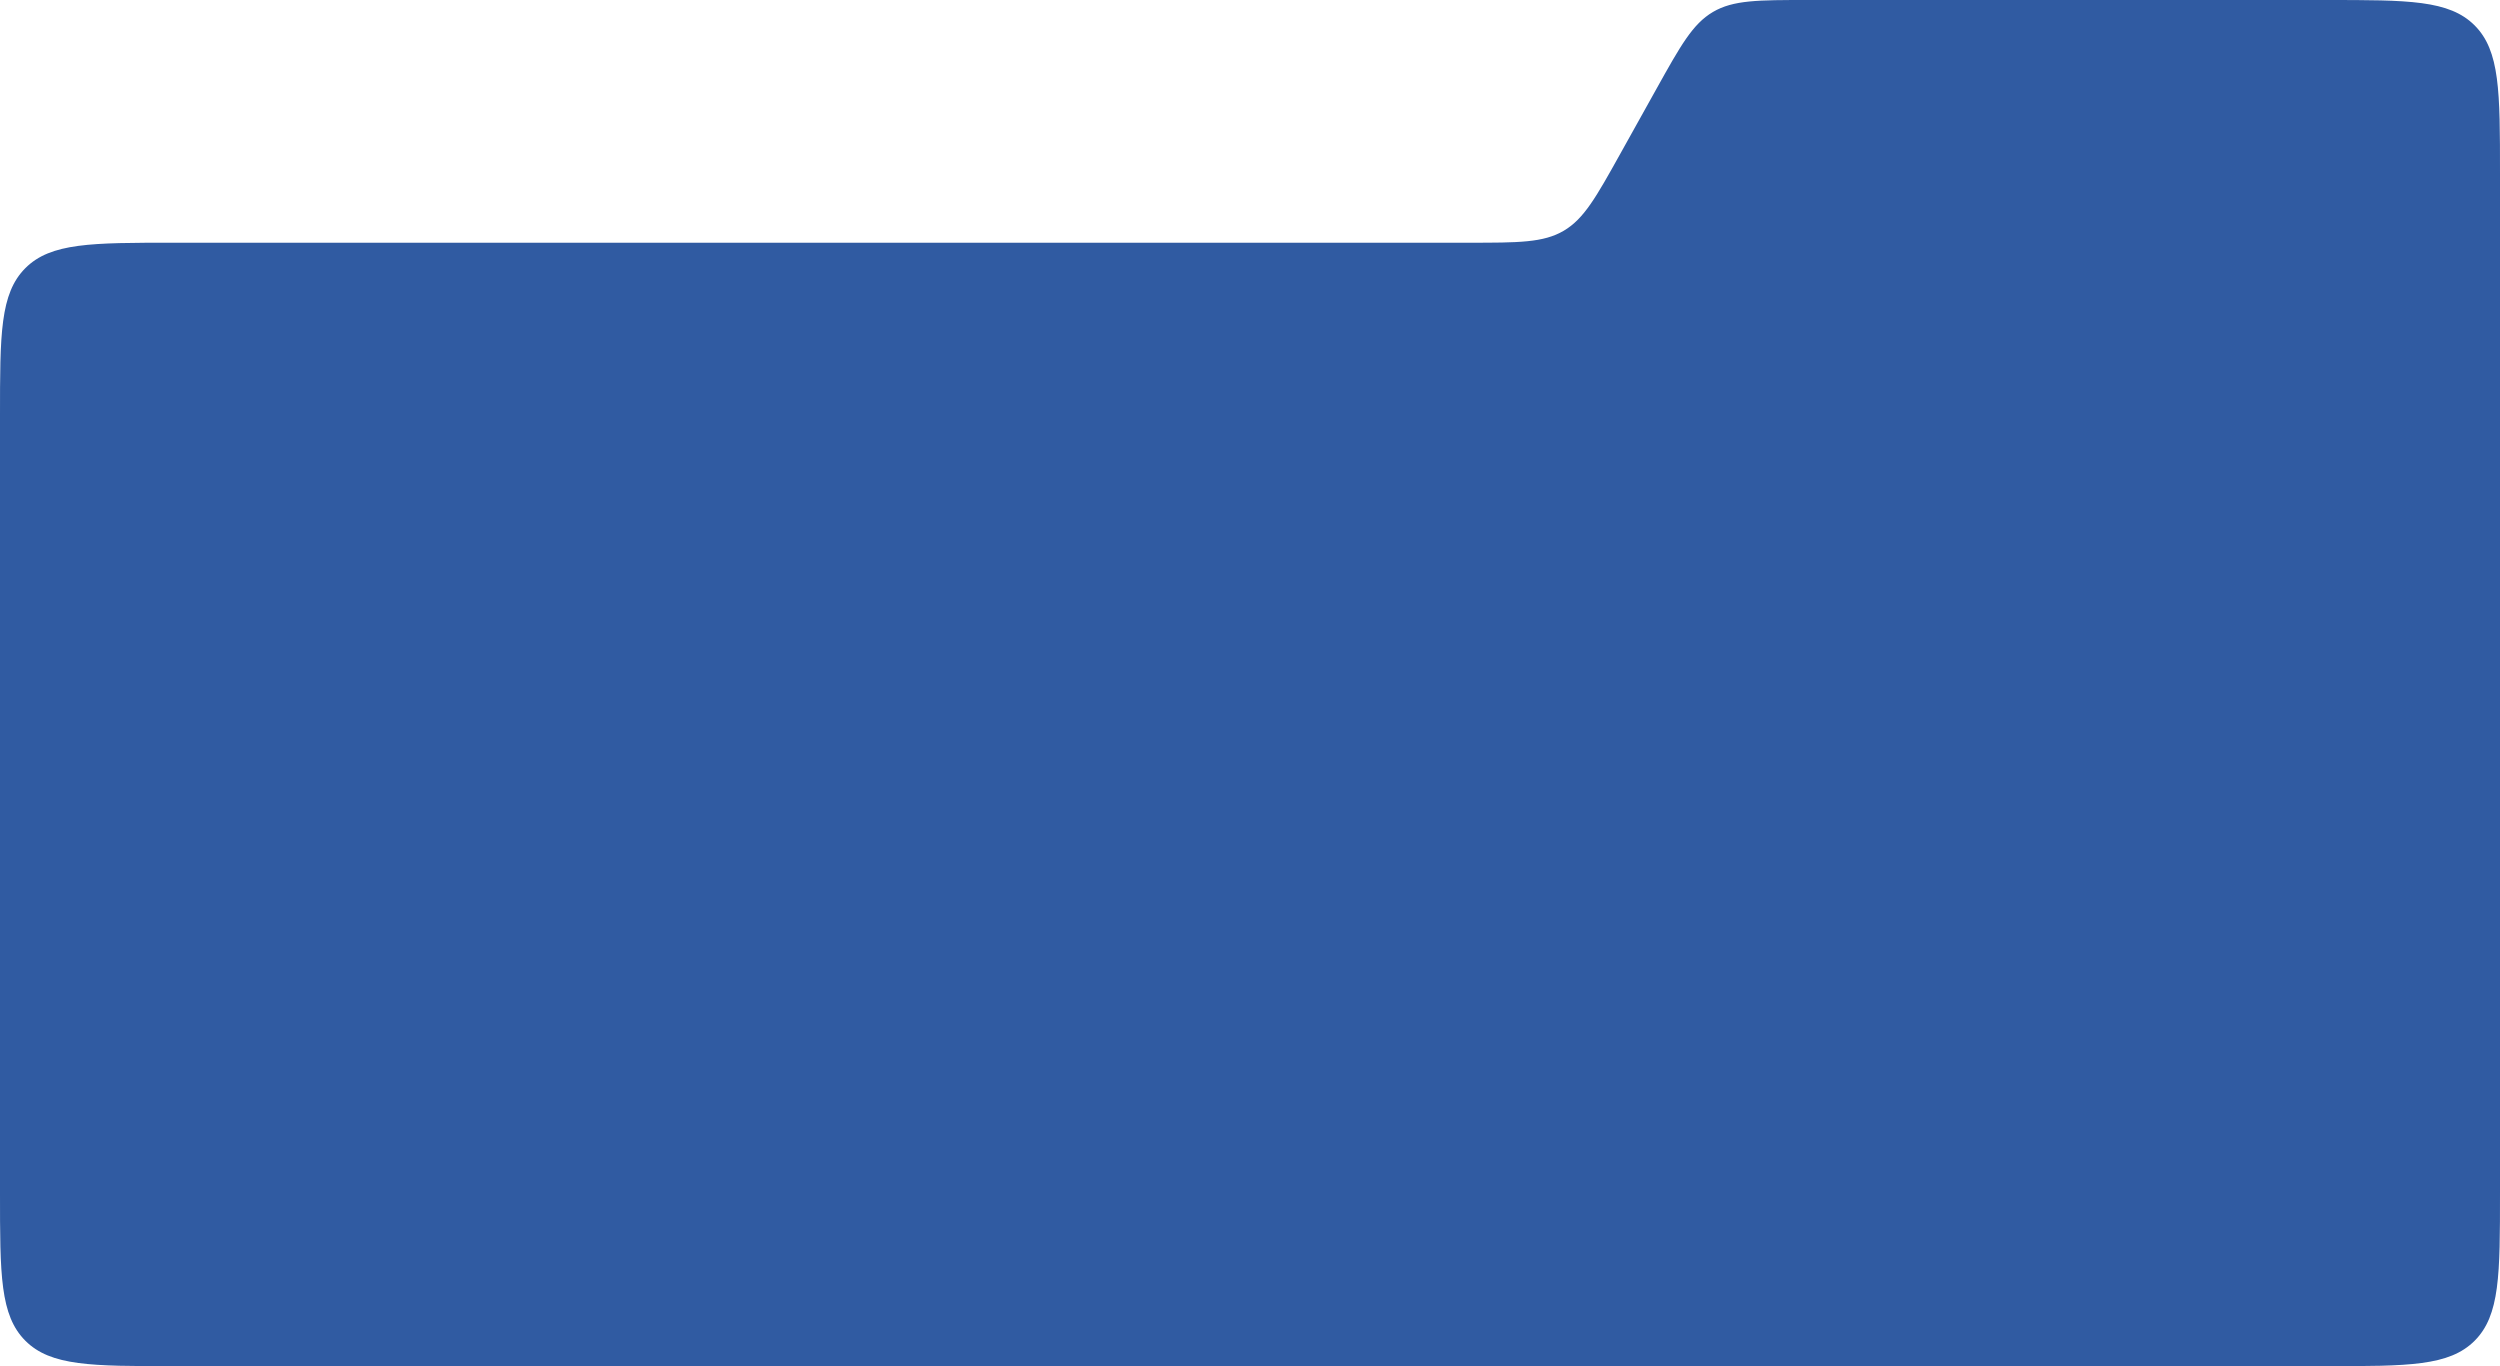 <?xml version="1.0" encoding="UTF-8"?> <svg xmlns="http://www.w3.org/2000/svg" width="721" height="394" viewBox="0 0 721 394" fill="none"><path d="M0 120C0 96.43 0 84.645 7.322 77.322C14.645 70 26.43 70 50 70H423.621C437.948 70 445.112 70 450.975 66.555C456.839 63.109 460.326 56.851 467.299 44.335L477.701 25.665C484.674 13.149 488.161 6.891 494.025 3.446C499.888 0 507.052 0 521.379 0H671C694.57 0 706.355 0 713.678 7.322C721 14.645 721 26.43 721 50V344C721 367.57 721 379.355 713.678 386.678C706.355 394 694.57 394 671 394H50C26.43 394 14.645 394 7.322 386.678C0 379.355 0 367.57 0 344V120Z" fill="#305BA2"></path></svg> 